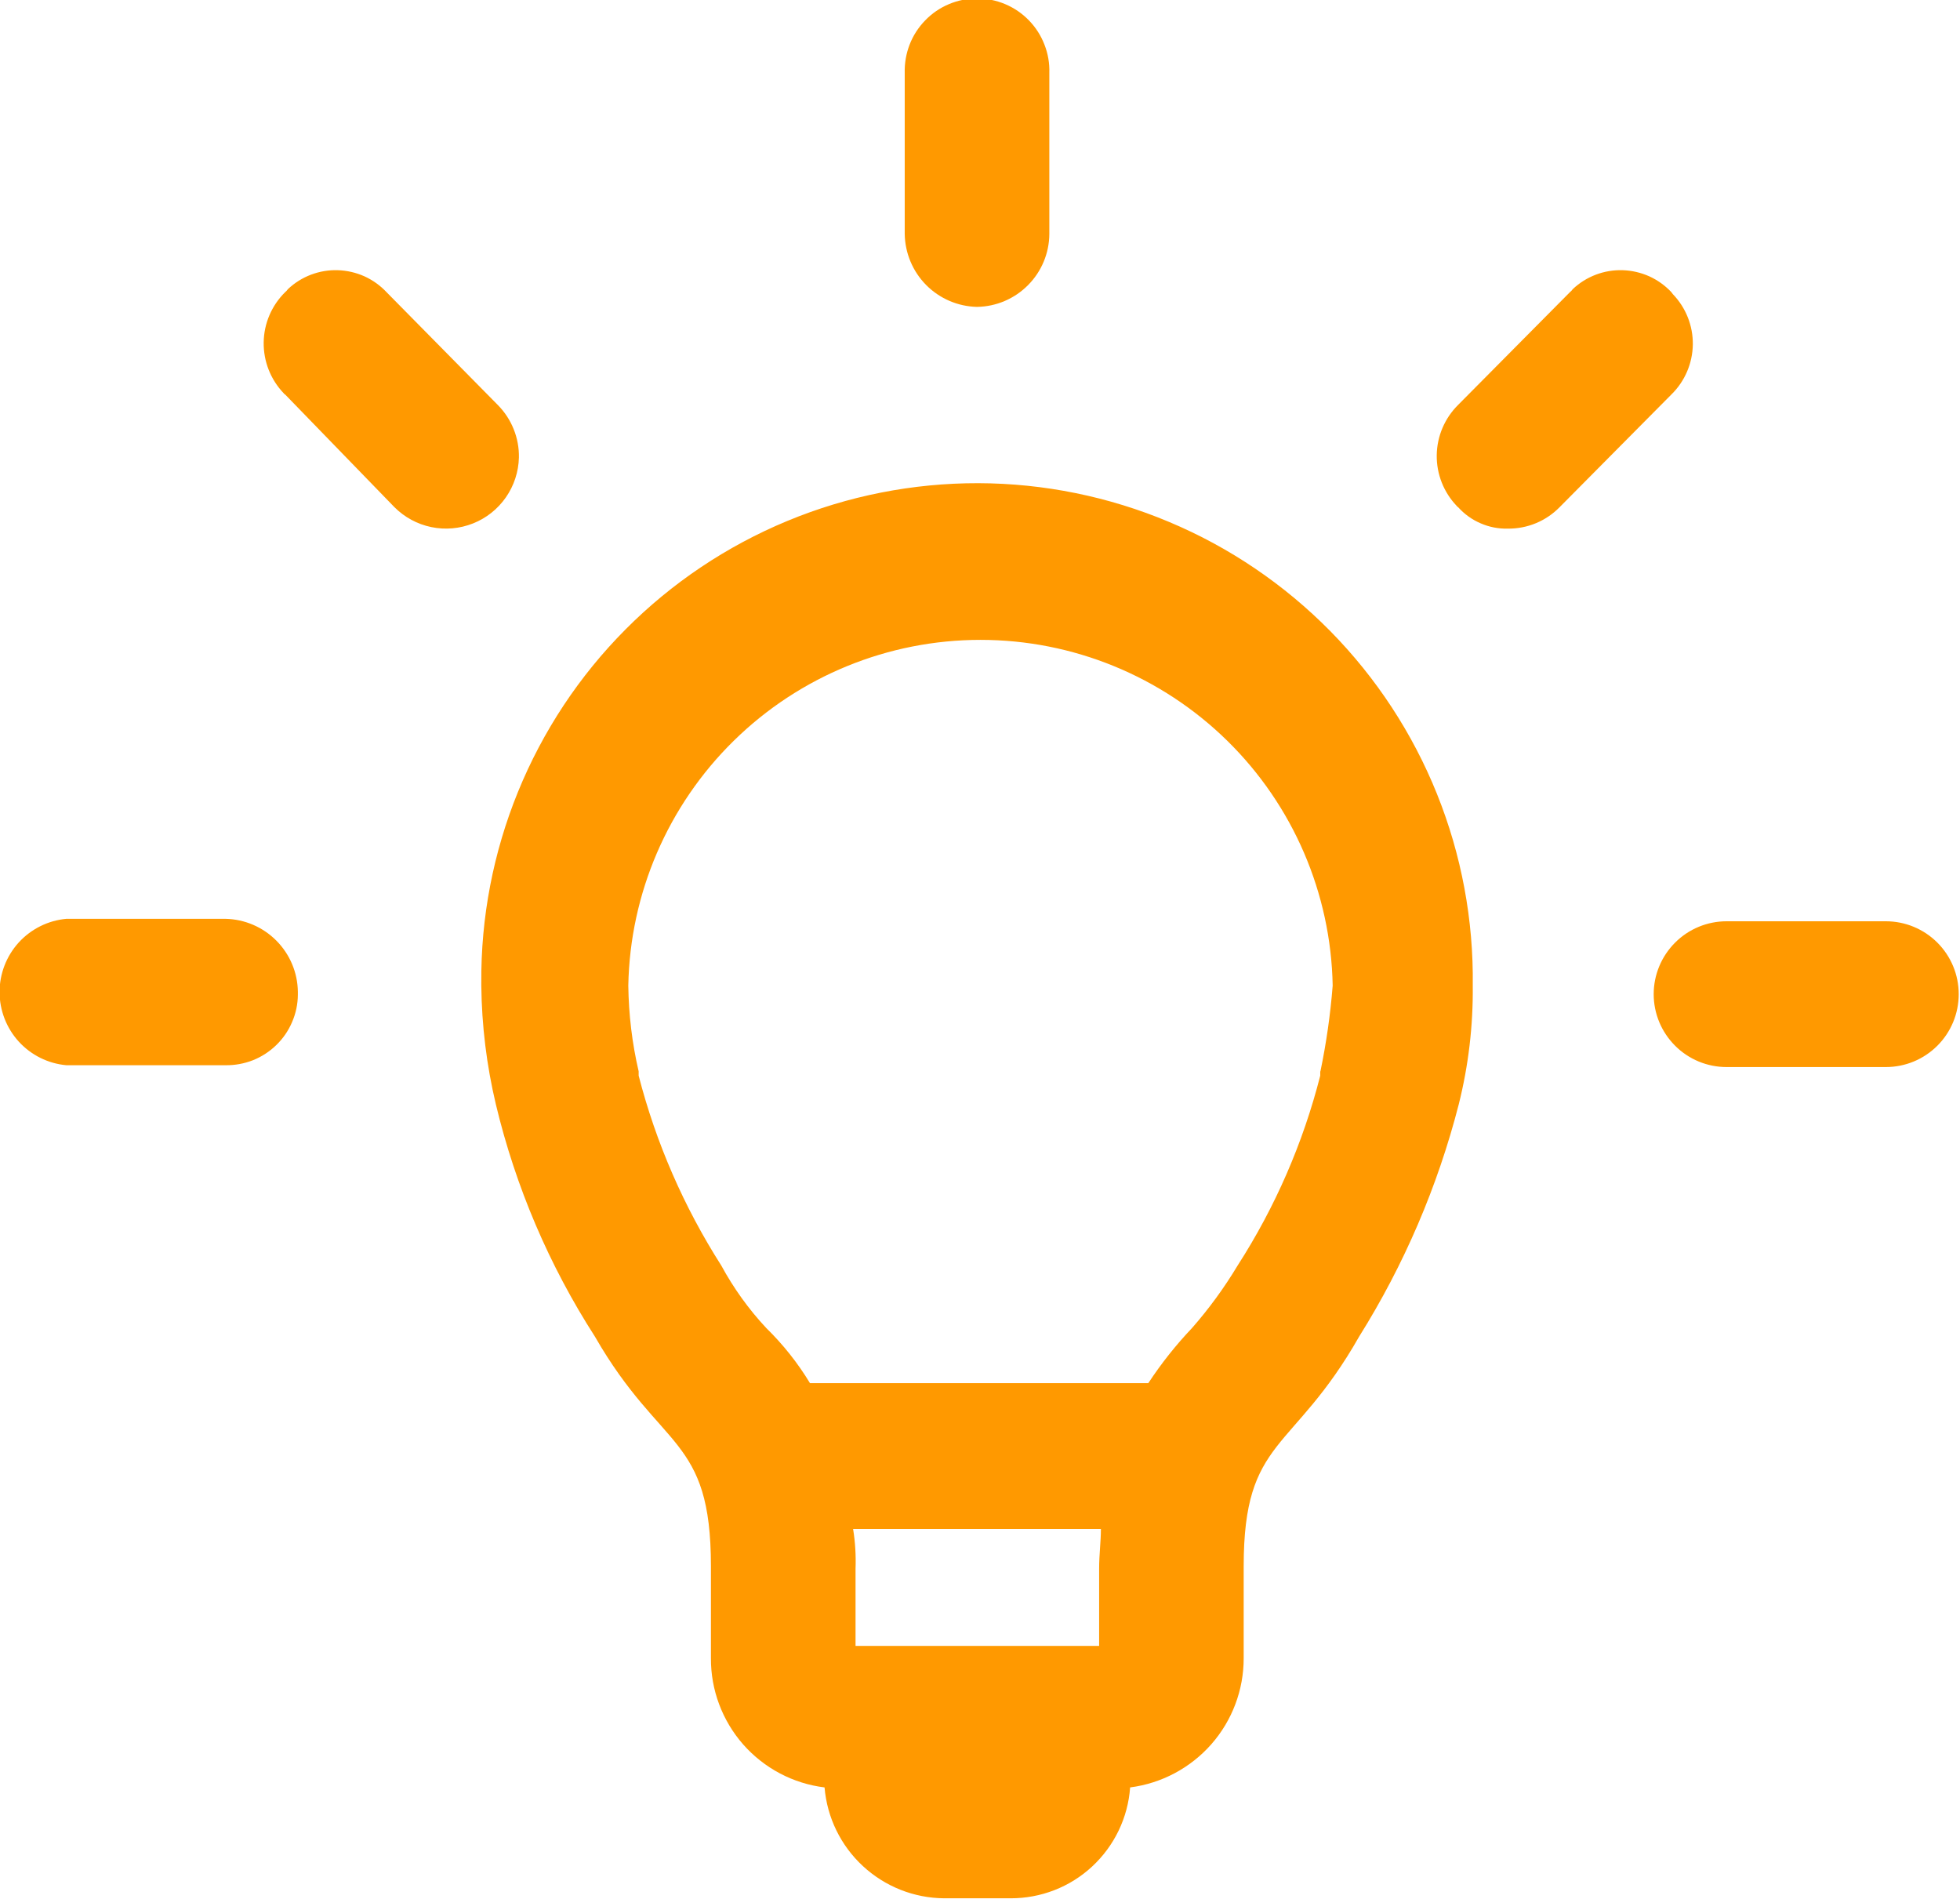 <svg width="32" height="31" viewBox="0 0 32 31" fill="none" xmlns="http://www.w3.org/2000/svg">
<path fill-rule="evenodd" clip-rule="evenodd" d="M21.555 17.49V17.56C21.275 18.659 20.82 19.706 20.206 20.66C19.989 21.021 19.74 21.363 19.462 21.68C19.198 21.958 18.959 22.259 18.748 22.58H13.224C13.025 22.251 12.785 21.949 12.51 21.68C12.223 21.373 11.977 21.03 11.776 20.66C11.166 19.704 10.71 18.658 10.427 17.56V17.49C10.32 17.031 10.264 16.561 10.258 16.09C10.286 14.584 10.905 13.148 11.98 12.093C13.055 11.037 14.502 10.446 16.008 10.446C17.515 10.446 18.961 11.037 20.037 12.093C21.112 13.148 21.73 14.584 21.758 16.09C21.721 16.56 21.654 17.028 21.558 17.49H21.555ZM17.975 26.87H13.968V25.61C13.976 25.392 13.963 25.175 13.928 24.96H17.974C17.974 25.17 17.945 25.37 17.945 25.61V26.87H17.975ZM24.045 16.09C24.059 15.02 23.861 13.957 23.462 12.964C23.063 11.971 22.471 11.067 21.72 10.304C20.969 9.542 20.075 8.935 19.088 8.521C18.101 8.106 17.042 7.891 15.972 7.888C14.902 7.886 13.841 8.095 12.853 8.505C11.864 8.915 10.966 9.517 10.212 10.276C9.457 11.035 8.861 11.936 8.457 12.927C8.053 13.918 7.849 14.98 7.858 16.05V16.09C7.865 16.744 7.945 17.394 8.096 18.03C8.418 19.375 8.965 20.657 9.713 21.82C10.794 23.7 11.607 23.43 11.607 25.57V27.07C11.604 27.588 11.792 28.089 12.133 28.478C12.476 28.867 12.948 29.117 13.462 29.18C13.503 29.671 13.726 30.129 14.088 30.464C14.45 30.799 14.923 30.987 15.416 30.99H16.497C16.992 30.992 17.469 30.807 17.831 30.471C18.194 30.134 18.416 29.673 18.451 29.18C18.964 29.114 19.435 28.863 19.777 28.475C20.118 28.087 20.306 27.587 20.305 27.07V25.57C20.305 23.46 21.105 23.73 22.19 21.82C22.924 20.648 23.472 19.369 23.816 18.03C23.975 17.396 24.052 16.744 24.045 16.09ZM30.789 15.04H28.189C27.874 15.04 27.571 15.165 27.348 15.389C27.125 15.612 26.999 15.914 26.999 16.23C26.999 16.546 27.125 16.848 27.348 17.071C27.571 17.295 27.874 17.42 28.189 17.42H30.789C31.105 17.42 31.407 17.295 31.631 17.071C31.854 16.848 31.979 16.546 31.979 16.23C31.979 15.914 31.854 15.612 31.631 15.389C31.407 15.165 31.105 15.04 30.789 15.04ZM24.62 8.63C24.777 8.631 24.933 8.601 25.077 8.541C25.222 8.481 25.353 8.392 25.463 8.28L27.288 6.44C27.508 6.225 27.633 5.932 27.638 5.625C27.642 5.317 27.524 5.021 27.31 4.8L27.288 4.77C27.186 4.661 27.063 4.573 26.927 4.511C26.79 4.45 26.643 4.416 26.494 4.411C26.344 4.406 26.195 4.431 26.055 4.484C25.915 4.537 25.787 4.617 25.678 4.72C25.665 4.739 25.649 4.756 25.631 4.77L23.806 6.61C23.587 6.827 23.461 7.122 23.457 7.431C23.453 7.739 23.57 8.037 23.784 8.26C23.789 8.269 23.797 8.276 23.806 8.28C23.909 8.394 24.034 8.484 24.175 8.544C24.315 8.605 24.467 8.634 24.62 8.63ZM15.951 5.01C16.265 5.005 16.563 4.878 16.784 4.655C17.005 4.433 17.13 4.133 17.132 3.82V1.19C17.137 1.032 17.11 0.875 17.052 0.728C16.995 0.58 16.909 0.446 16.799 0.333C16.689 0.219 16.557 0.129 16.412 0.068C16.266 0.006 16.11 -0.025 15.952 -0.025C15.794 -0.025 15.637 0.006 15.492 0.068C15.346 0.129 15.215 0.219 15.105 0.333C14.995 0.446 14.908 0.58 14.851 0.728C14.794 0.875 14.767 1.032 14.771 1.19V3.82C14.776 4.132 14.901 4.431 15.121 4.653C15.341 4.875 15.639 5.003 15.951 5.01ZM6.44 8.28C6.605 8.445 6.814 8.558 7.042 8.605C7.27 8.652 7.507 8.631 7.723 8.545C7.94 8.459 8.126 8.311 8.259 8.12C8.392 7.929 8.466 7.703 8.472 7.47C8.475 7.311 8.446 7.153 8.386 7.005C8.327 6.857 8.238 6.723 8.126 6.61L6.311 4.77C6.209 4.661 6.086 4.573 5.95 4.511C5.813 4.45 5.666 4.416 5.517 4.411C5.367 4.406 5.218 4.431 5.078 4.484C4.938 4.537 4.81 4.617 4.701 4.72C4.688 4.739 4.673 4.755 4.655 4.77C4.435 4.987 4.309 5.281 4.305 5.59C4.301 5.899 4.418 6.197 4.632 6.42C4.635 6.425 4.638 6.429 4.642 6.432C4.646 6.436 4.65 6.438 4.655 6.44L6.44 8.28ZM4.863 16.19C4.859 15.877 4.733 15.579 4.513 15.357C4.293 15.135 3.996 15.007 3.683 15H1.083C0.785 15.027 0.508 15.165 0.306 15.386C0.105 15.607 -0.007 15.896 -0.007 16.195C-0.007 16.494 0.105 16.783 0.306 17.004C0.508 17.225 0.785 17.363 1.083 17.39H3.683C3.836 17.392 3.988 17.364 4.131 17.308C4.273 17.251 4.402 17.167 4.512 17.06C4.622 16.953 4.709 16.826 4.769 16.685C4.83 16.544 4.862 16.393 4.863 16.24V16.19Z" fill="#FF9900"/>
</svg>
